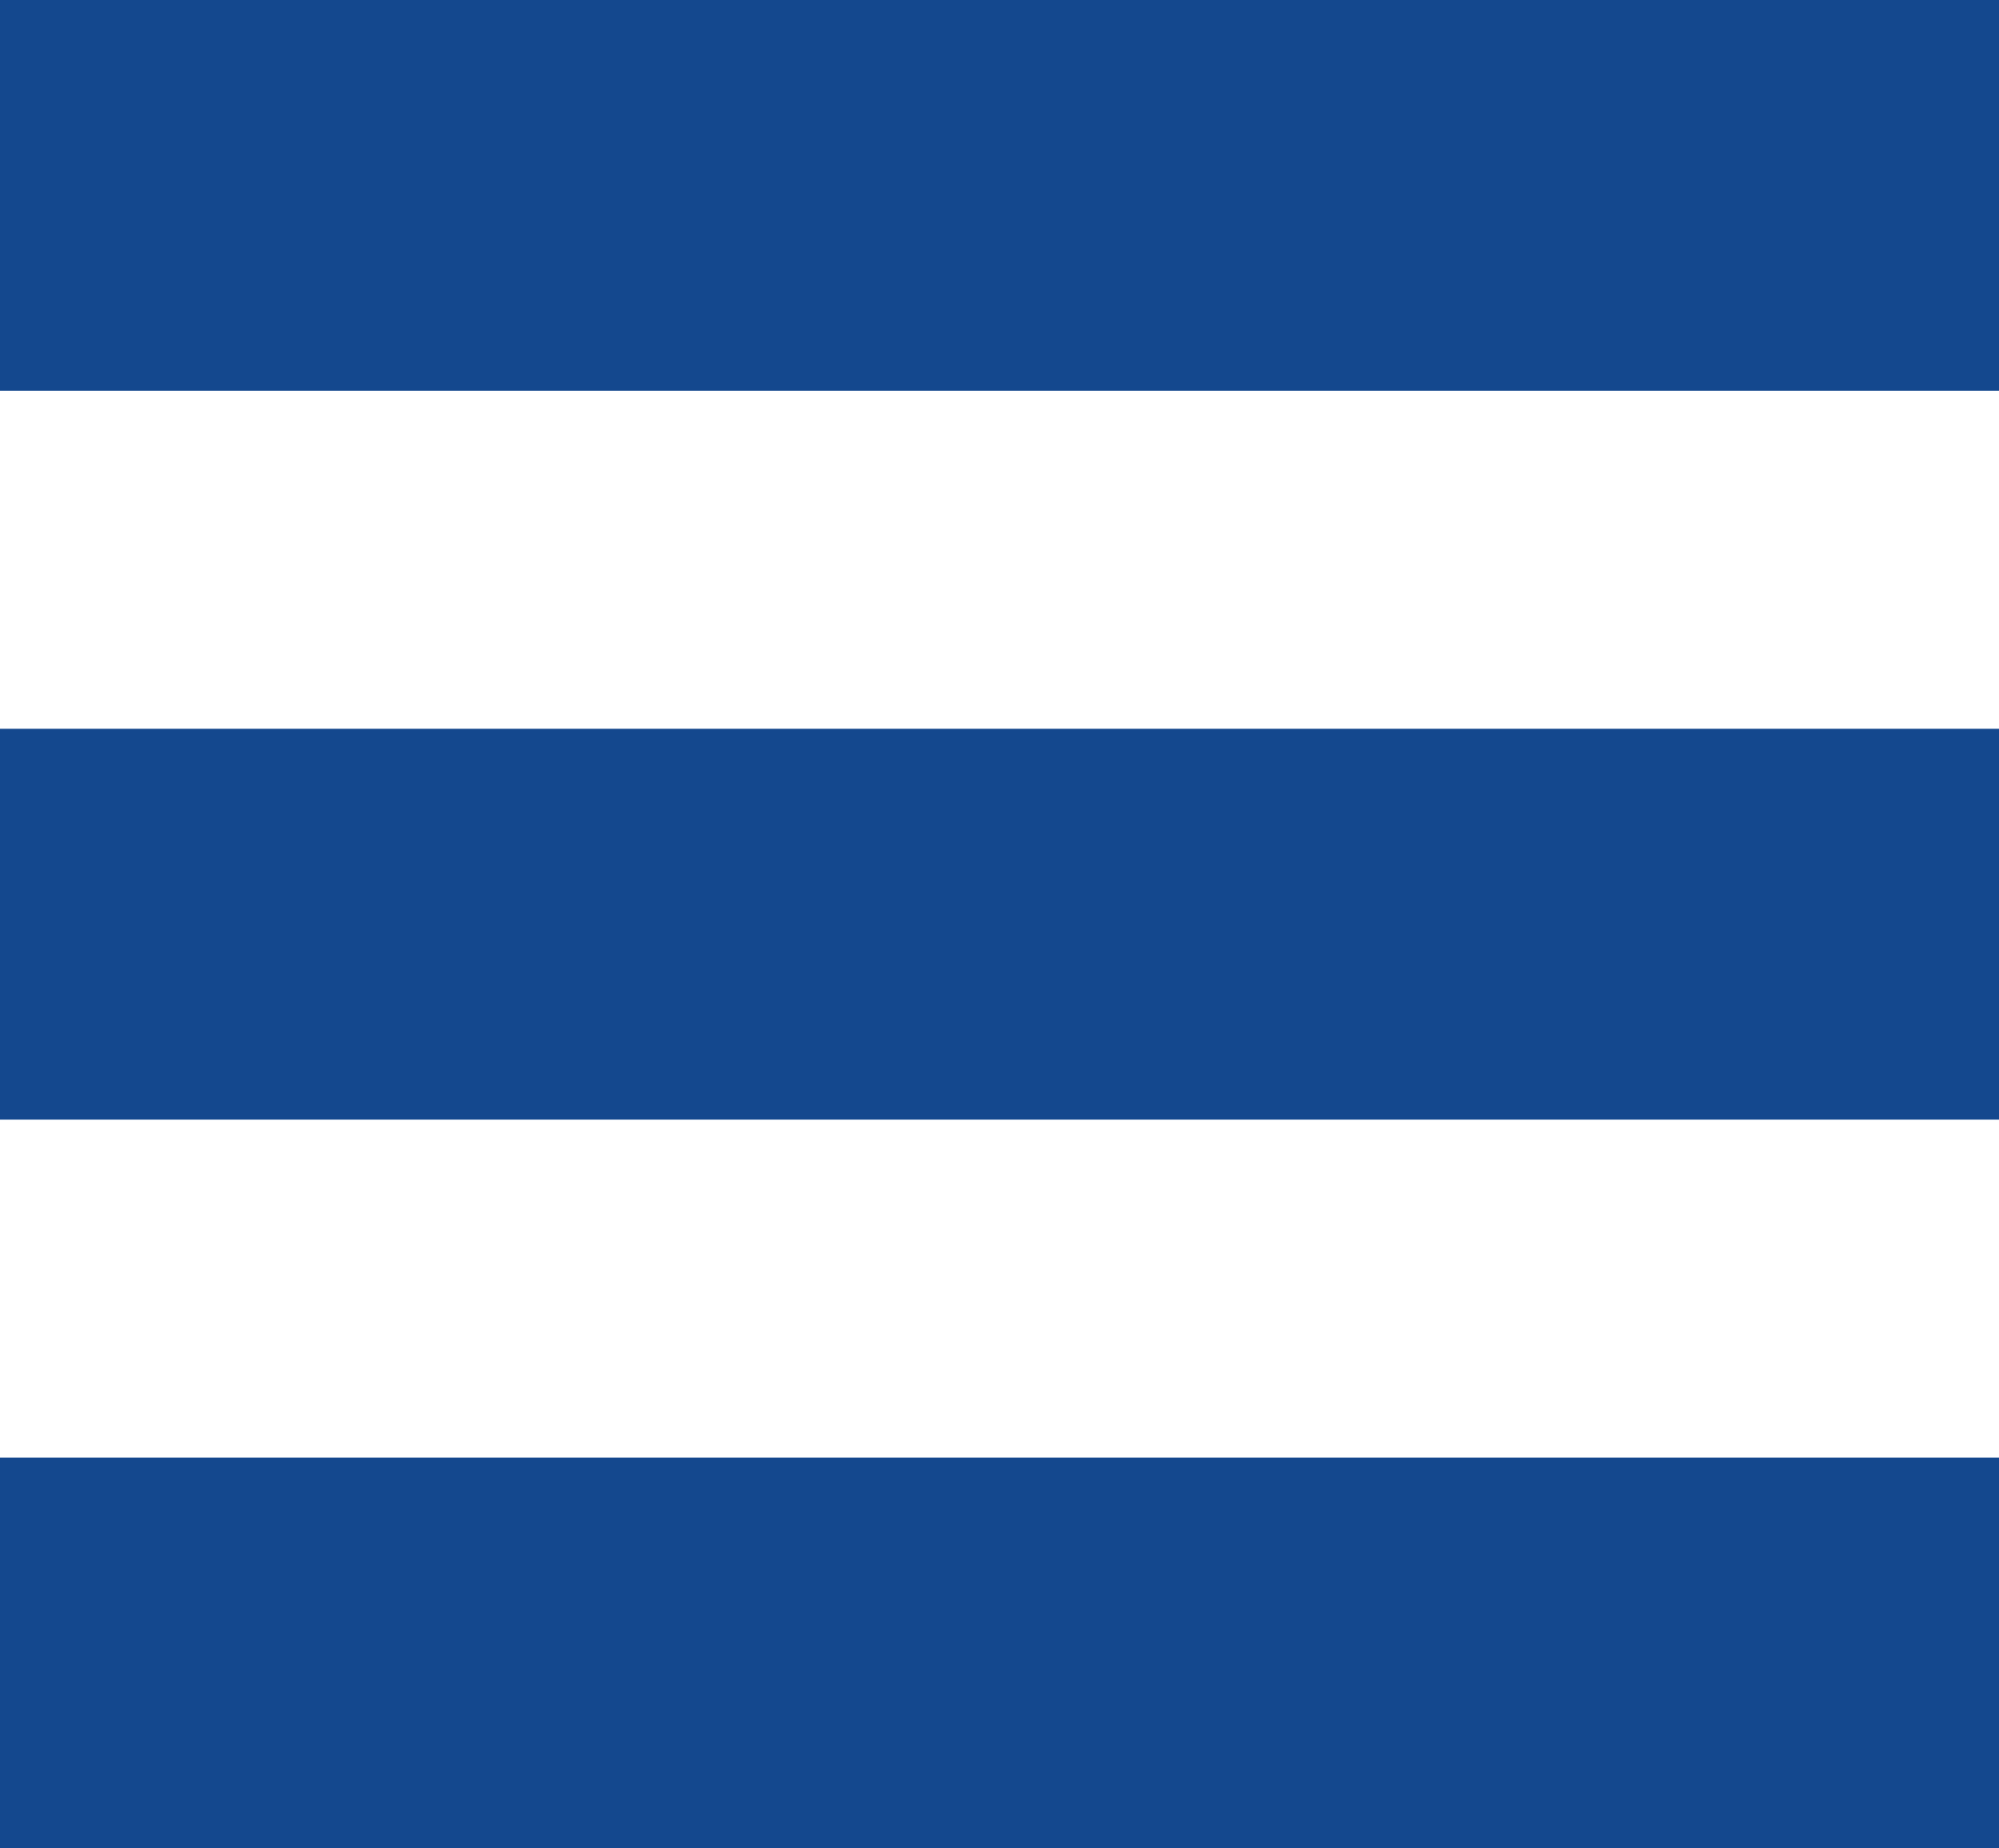 <?xml version="1.0" encoding="UTF-8"?><svg id="_レイヤー_2" xmlns="http://www.w3.org/2000/svg" viewBox="0 0 27.98 25.87"><defs><style>.cls-1{fill:#14488E;}.cls-2{fill:#14488E;}.cls-3{fill:#14488E;}</style></defs><g id="_レイヤー_1-2"><path class="cls-1" d="M27.98,0H0v5.47h27.98V0Z"/><path class="cls-3" d="M27.98,10.2H0v5.47h27.98v-5.47Z"/><path class="cls-2" d="M27.98,20.4H0v5.47h27.98v-5.47Z"/></g></svg>